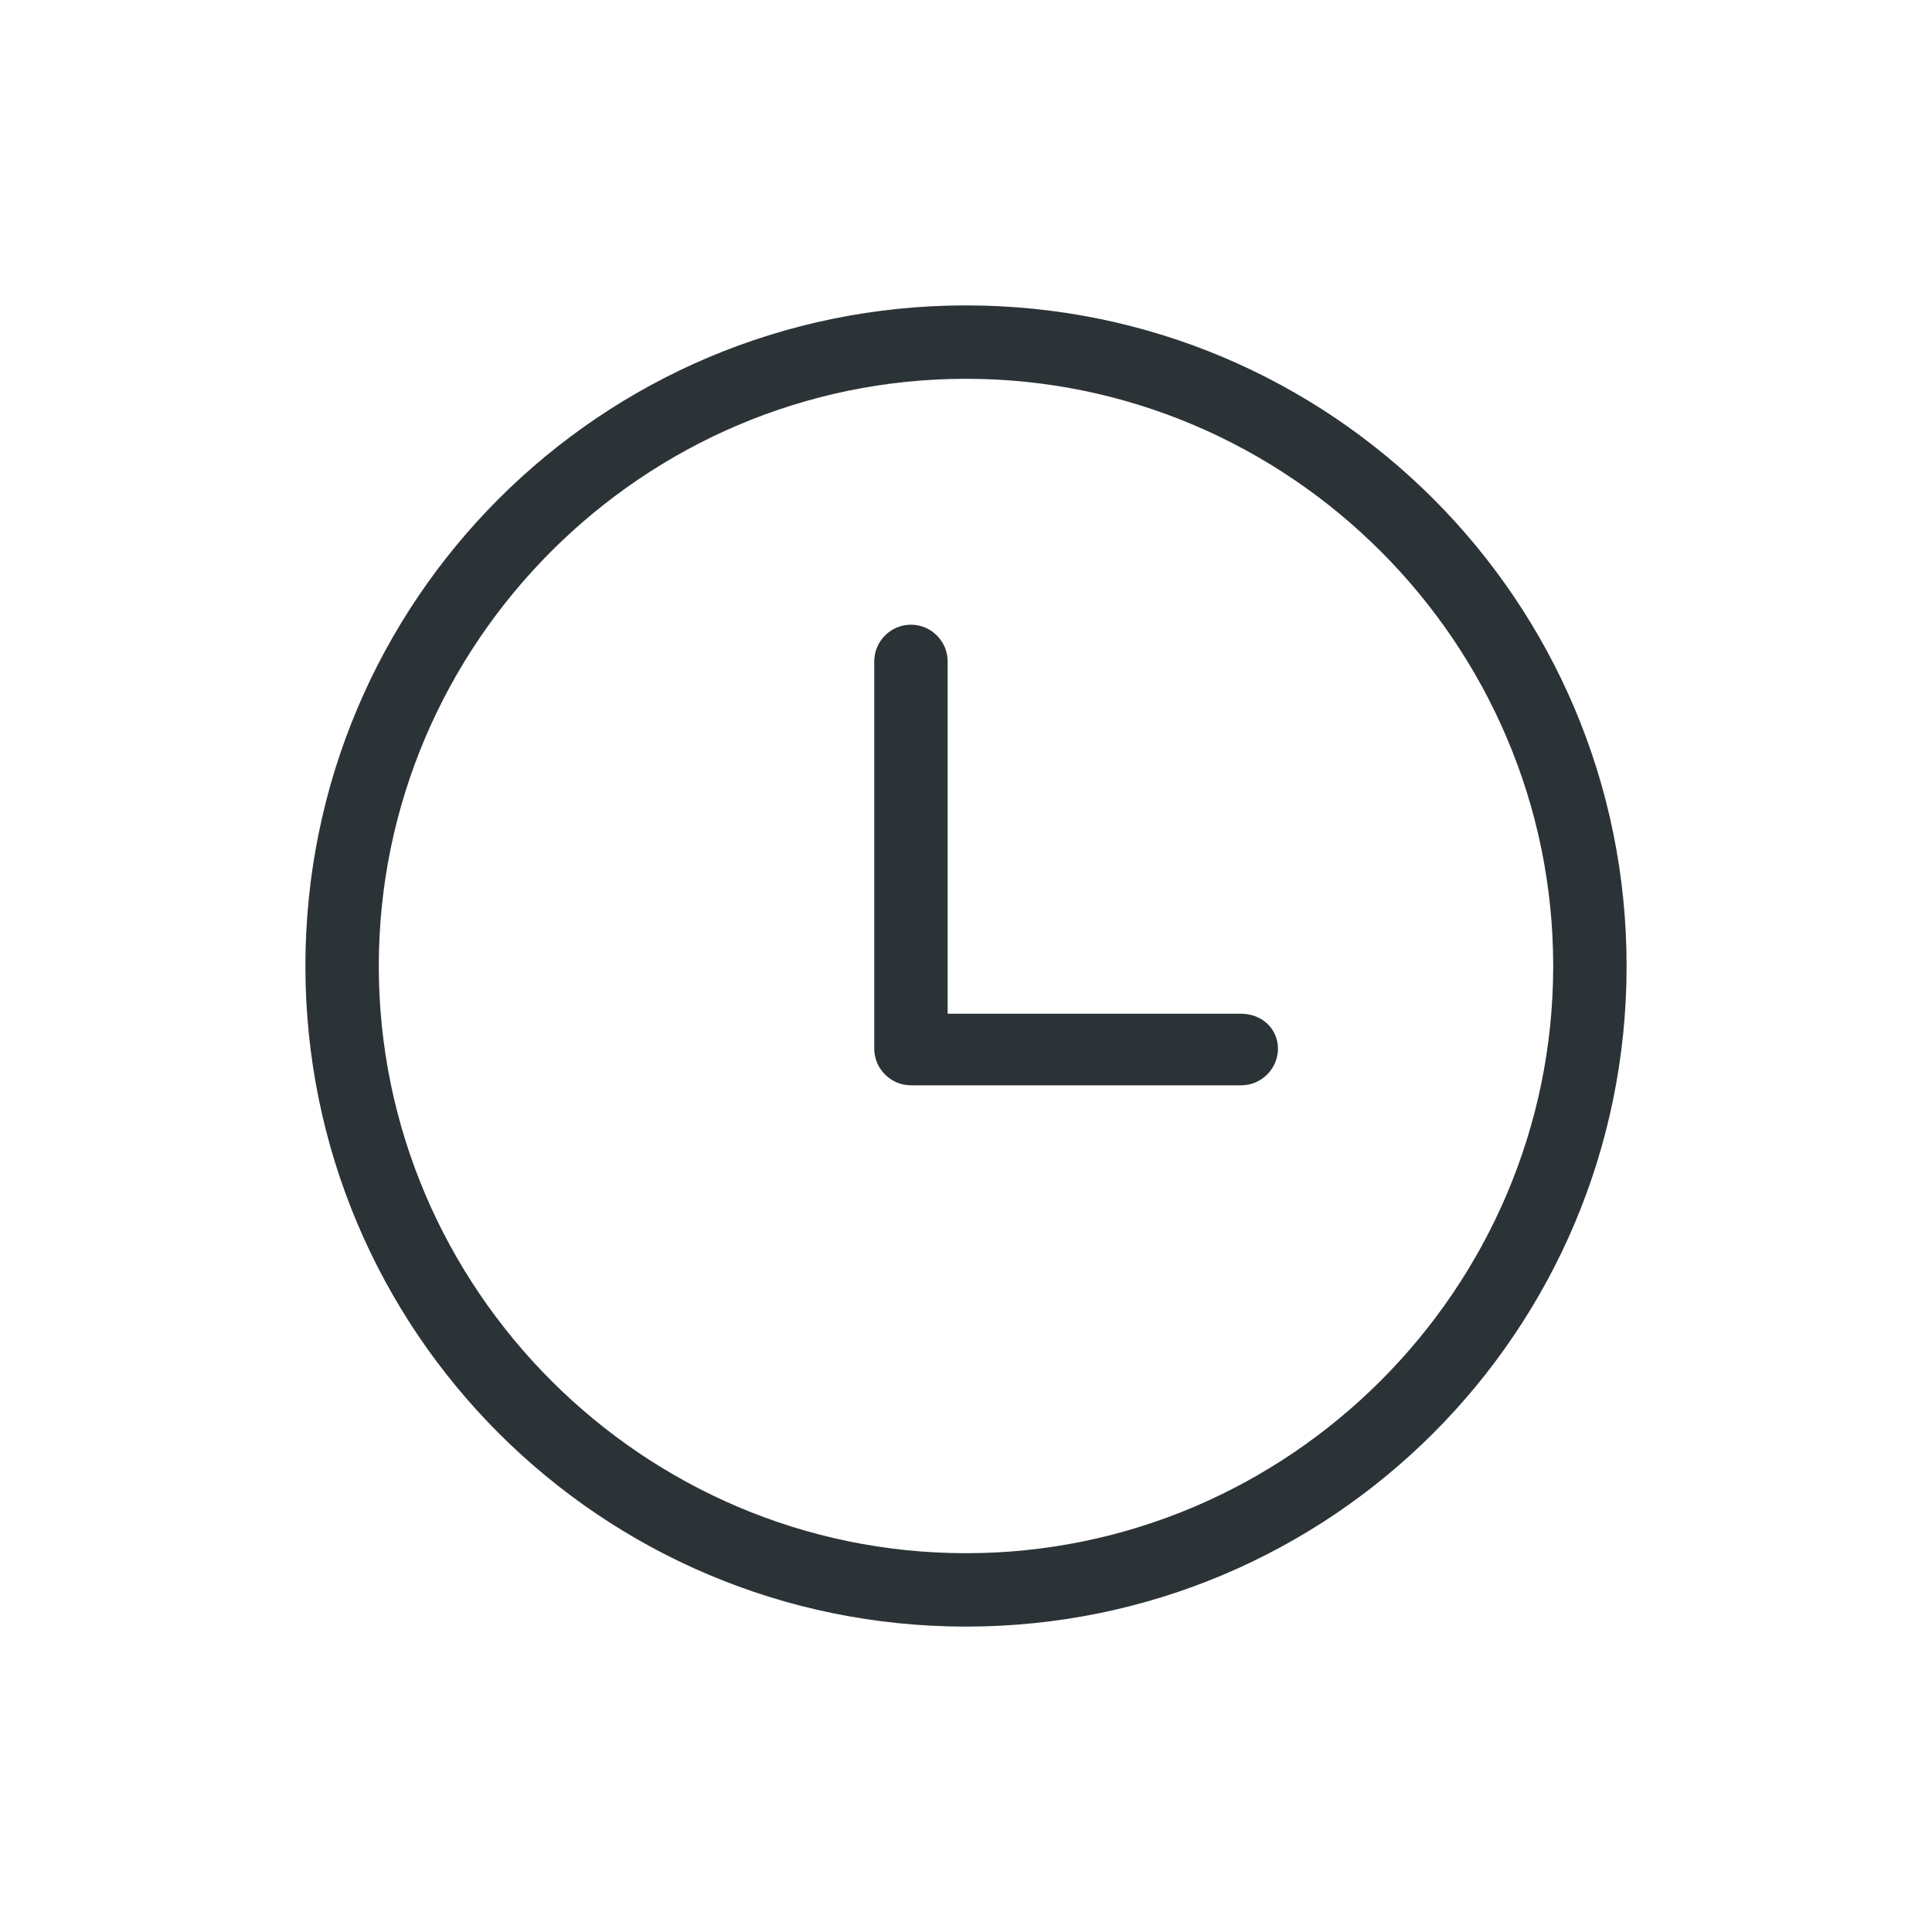 <?xml version="1.0" encoding="utf-8"?>
<!-- Generator: Adobe Illustrator 16.0.0, SVG Export Plug-In . SVG Version: 6.00 Build 0)  -->
<!DOCTYPE svg PUBLIC "-//W3C//DTD SVG 1.1//EN" "http://www.w3.org/Graphics/SVG/1.1/DTD/svg11.dtd">
<svg version="1.1" id="Layer_1" xmlns="http://www.w3.org/2000/svg" xmlns:xlink="http://www.w3.org/1999/xlink" x="0px" y="0px"
	 width="108px" height="108px" viewBox="74.5 35.75 108 108" enable-background="new 74.5 35.75 108 108" xml:space="preserve">
<g>
	<g>
		<g>
			<path fill="#2C3337" d="M128.5,52.822c-20.413,0-36.928,16.516-36.928,36.928c0,20.413,16.515,36.928,36.928,36.928
				s36.928-16.515,36.928-36.928C165.428,69.338,148.913,52.822,128.5,52.822z M128.5,122.575
				c-18.054,0-32.825-14.771-32.825-32.825s14.771-32.825,32.825-32.825s32.825,14.771,32.825,32.825S146.554,122.575,128.5,122.575
				z M143.886,92.418h-16.412V72.723c0-1.129-0.923-2.052-2.052-2.052c-1.128,0-2.051,0.923-2.051,2.052v21.644
				c0,1.129,0.923,2.052,2.051,2.052h18.464c1.129,0,2.052-0.923,2.052-2.052C145.938,93.238,145.015,92.418,143.886,92.418z"/>
		</g>
	</g>
</g>
</svg>
